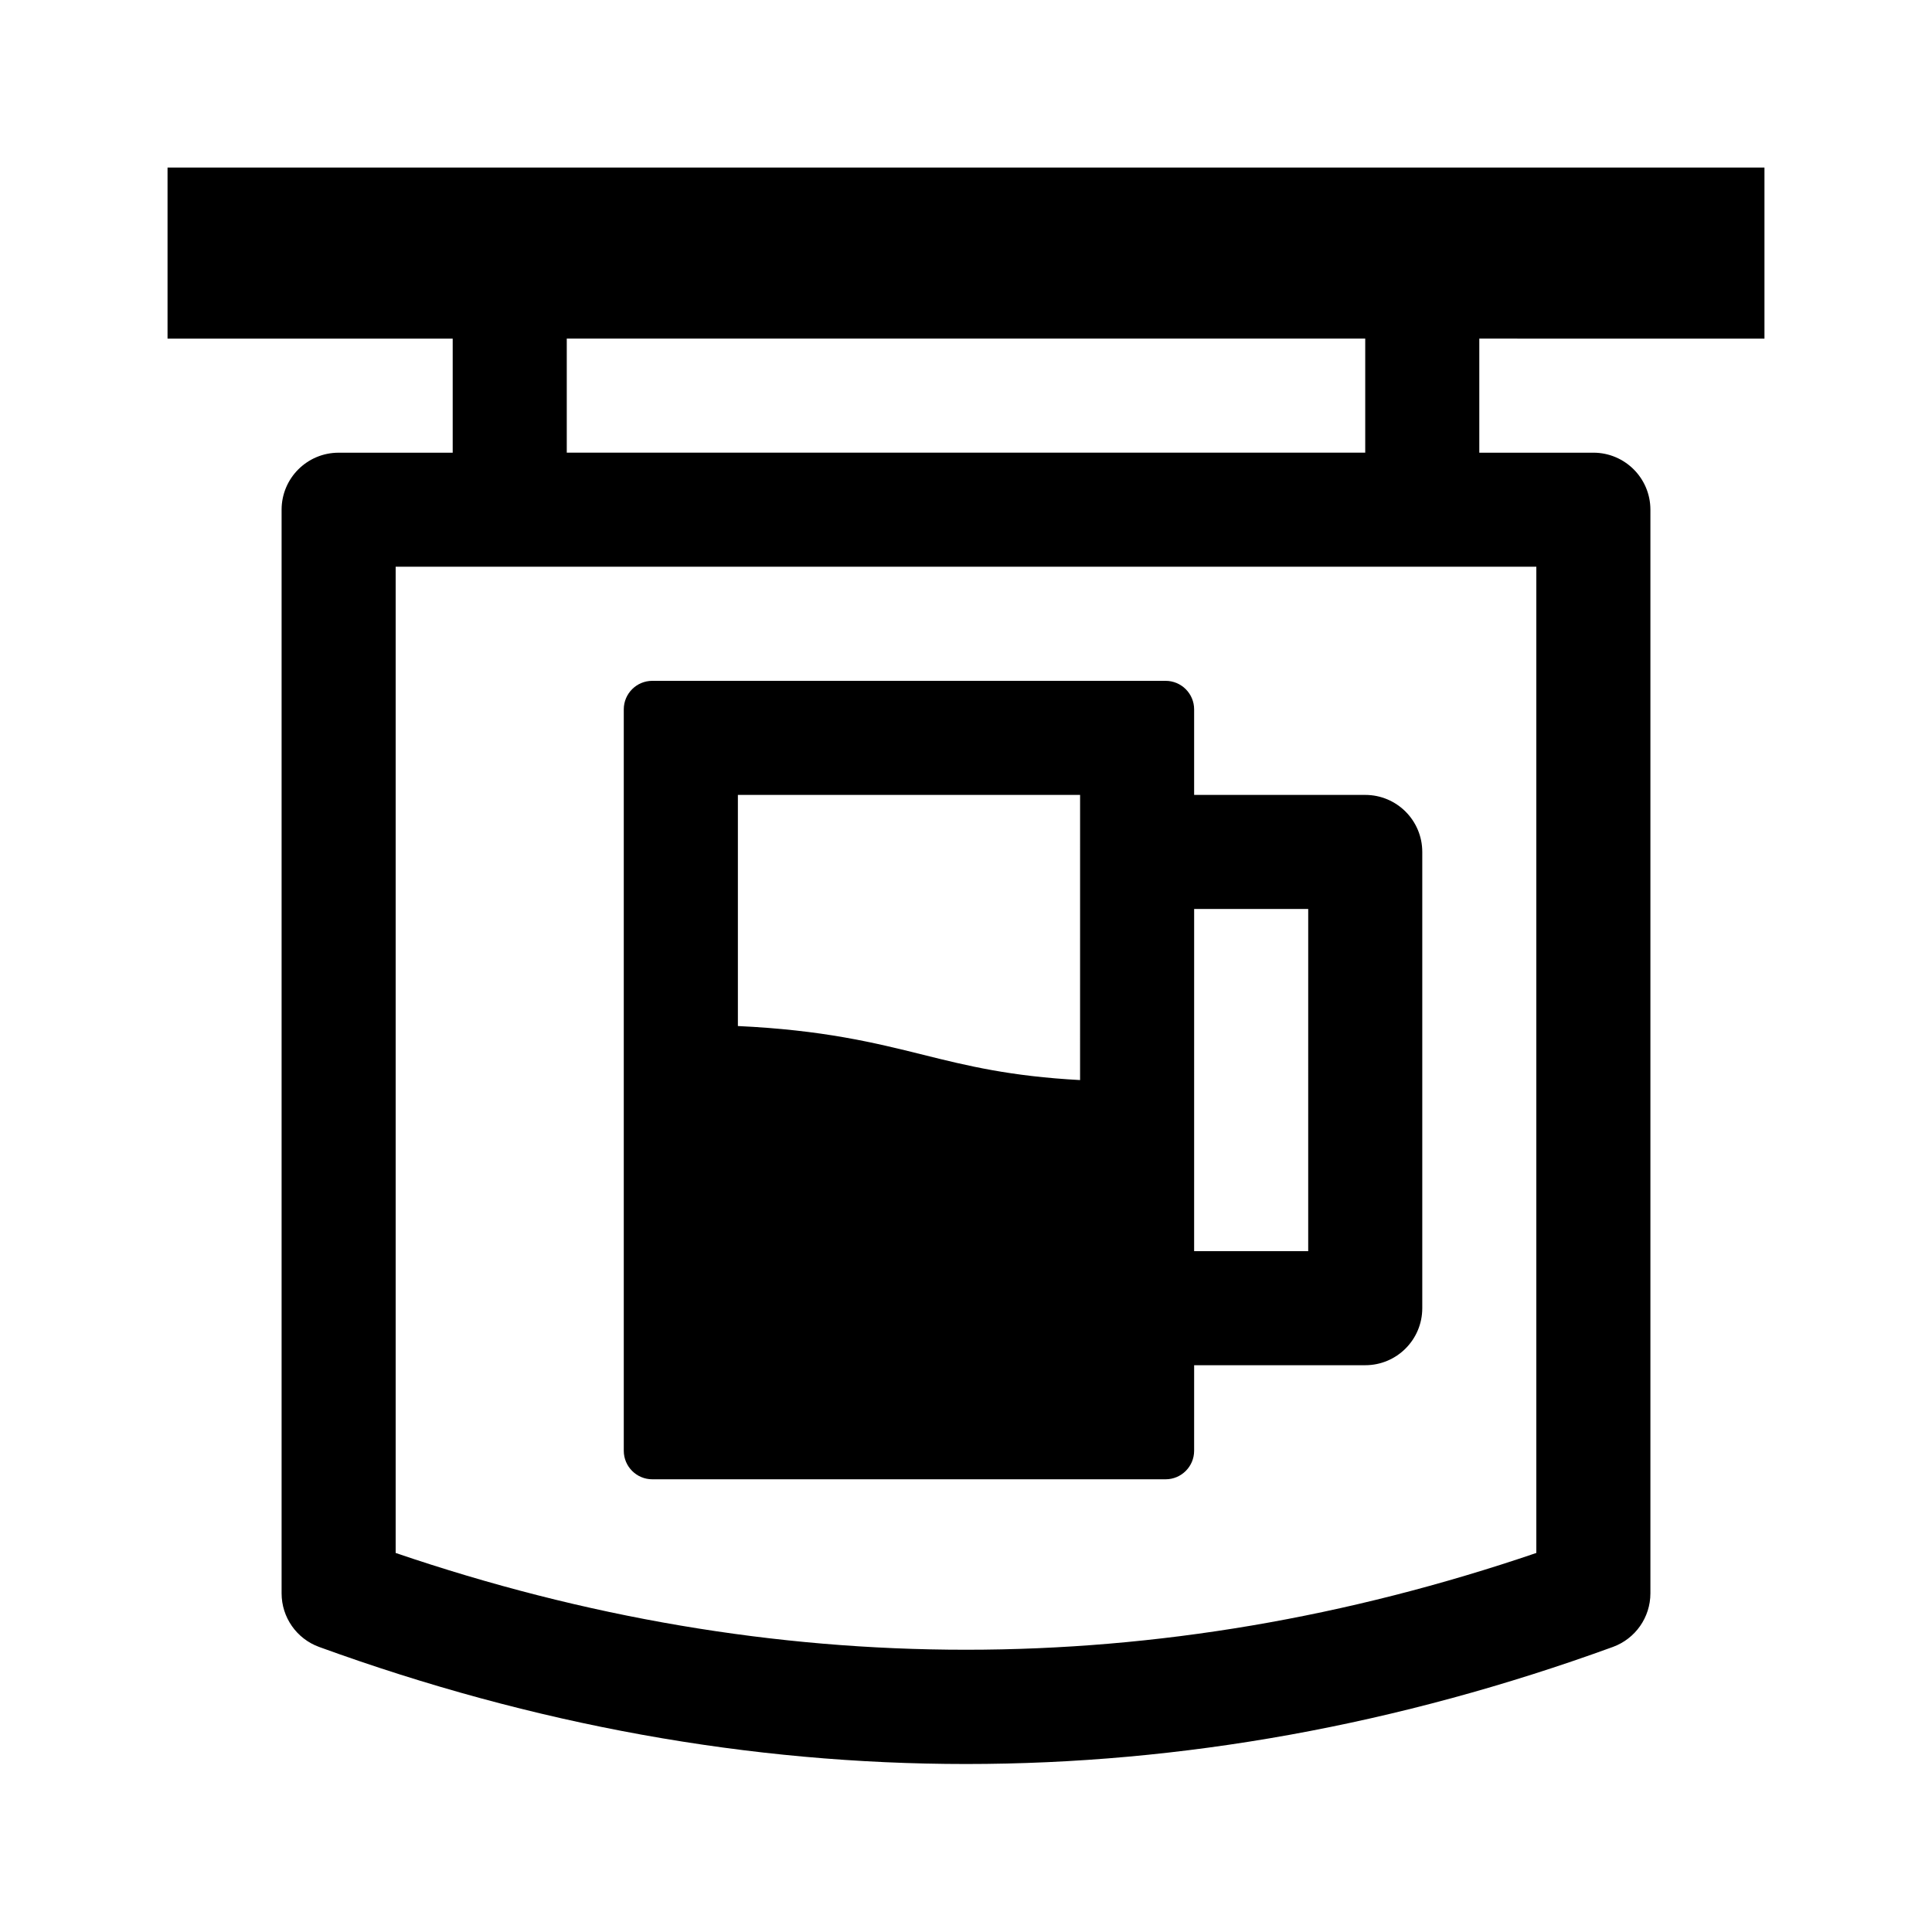 <?xml version="1.0" encoding="UTF-8"?>
<!-- Uploaded to: ICON Repo, www.svgrepo.com, Generator: ICON Repo Mixer Tools -->
<svg fill="#000000" width="800px" height="800px" version="1.1" viewBox="144 144 512 512" xmlns="http://www.w3.org/2000/svg">
 <g>
  <path d="m505.8 354.66h-45.344v-22.672c0-4.172-3.387-7.559-7.559-7.559h-136.03c-4.172 0-7.559 3.387-7.559 7.559v196.48c0 4.172 3.387 7.559 7.559 7.559h136.03c4.172 0 7.559-3.387 7.559-7.559l0.004-22.672h45.344c8.348 0 15.113-6.766 15.113-15.113v-120.91c0-8.348-6.766-15.113-15.117-15.113zm-75.57 75.57c-18.449-0.996-29.781-3.758-41.488-6.676-13.098-3.266-26.711-6.586-49.195-7.644v-61.25h90.688zm60.457 45.344h-30.23l0.004-90.688h30.23z"/>
  <path d="m611.6 233.74v-45.344h-423.2v45.344h75.57v30.23h-30.23c-8.352 0-15.113 6.766-15.113 15.113v287.17c0 6.352 3.969 12.031 9.949 14.207 56.875 20.676 114.16 31.02 171.43 31.02s114.55-10.34 171.42-31.02c5.977-2.18 9.949-7.856 9.949-14.211v-287.17c0-8.348-6.762-15.113-15.113-15.113h-30.23v-30.23zm-60.457 321.81c-100.34 34.199-201.95 34.199-302.29 0v-261.36h302.29zm-45.344-291.59h-211.6v-30.23h211.6z"/>
 </g>
</svg>
